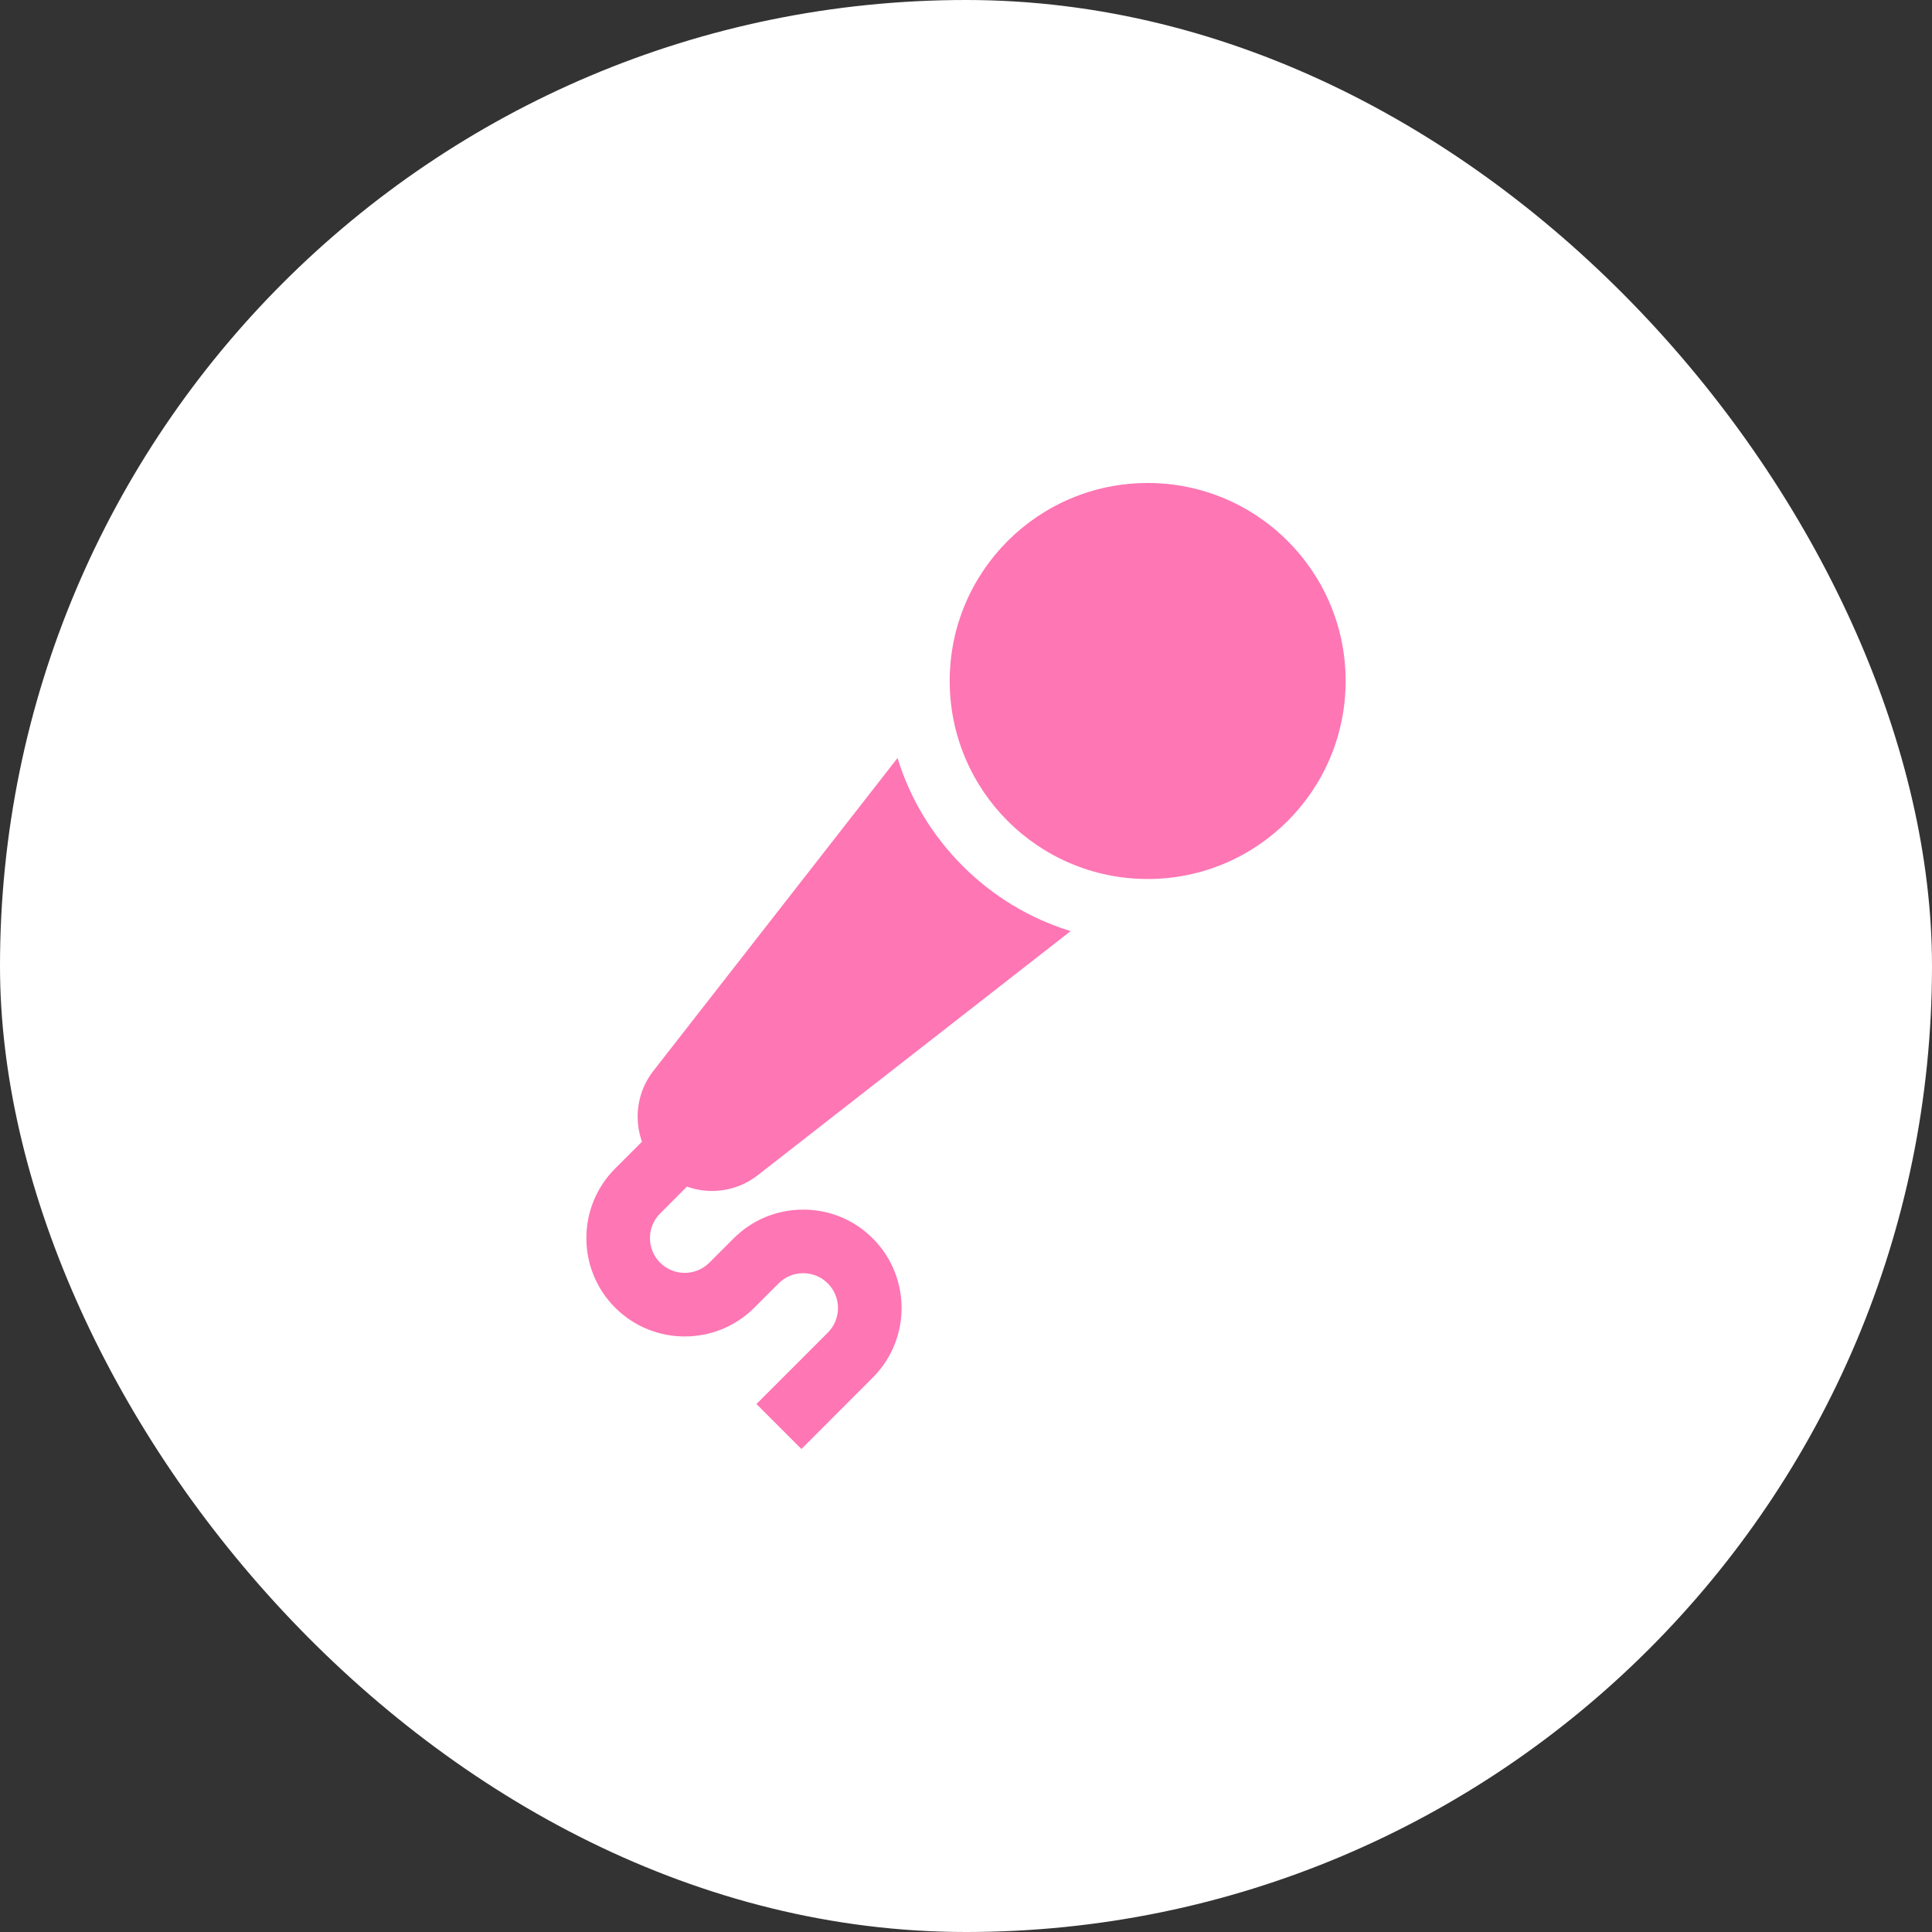 <?xml version="1.0" encoding="UTF-8"?> <svg xmlns="http://www.w3.org/2000/svg" width="32" height="32" viewBox="0 0 32 32" fill="none"><rect x="0" y="0" width="32" height="32" fill="#333333" stroke="none"/><rect width="32" height="32" rx="16" fill="white"></rect><g clip-path="url(#clip0_4595_3498)"><path d="M19.009 14.559C20.82 14.559 22.288 13.09 22.288 11.279C22.288 9.468 20.82 8 19.009 8C17.198 8 15.73 9.468 15.73 11.279C15.73 13.09 17.198 14.559 19.009 14.559Z" fill="#FE76B4"></path><path d="M13.304 20.035C12.868 20.035 12.459 20.204 12.151 20.512L11.749 20.914C11.524 21.139 11.159 21.139 10.934 20.914C10.709 20.689 10.709 20.324 10.934 20.099L11.378 19.654C11.764 19.792 12.208 19.733 12.55 19.466L17.733 15.422C17.065 15.217 16.453 14.851 15.945 14.343C15.437 13.835 15.071 13.223 14.866 12.555L10.822 17.737C10.555 18.079 10.495 18.523 10.633 18.91L10.189 19.354C9.553 19.99 9.553 21.024 10.189 21.659C10.824 22.295 11.858 22.295 12.494 21.659L12.896 21.257C13.121 21.032 13.486 21.032 13.711 21.257C13.936 21.482 13.936 21.848 13.711 22.073L12.529 23.255L13.274 24L14.456 22.817C15.092 22.182 15.092 21.148 14.456 20.512C14.149 20.204 13.739 20.035 13.304 20.035Z" fill="#FE76B4"></path></g><defs><clipPath id="clip0_4595_3498"><rect width="16" height="16" fill="white" transform="translate(8 8)"></rect></clipPath></defs></svg> 